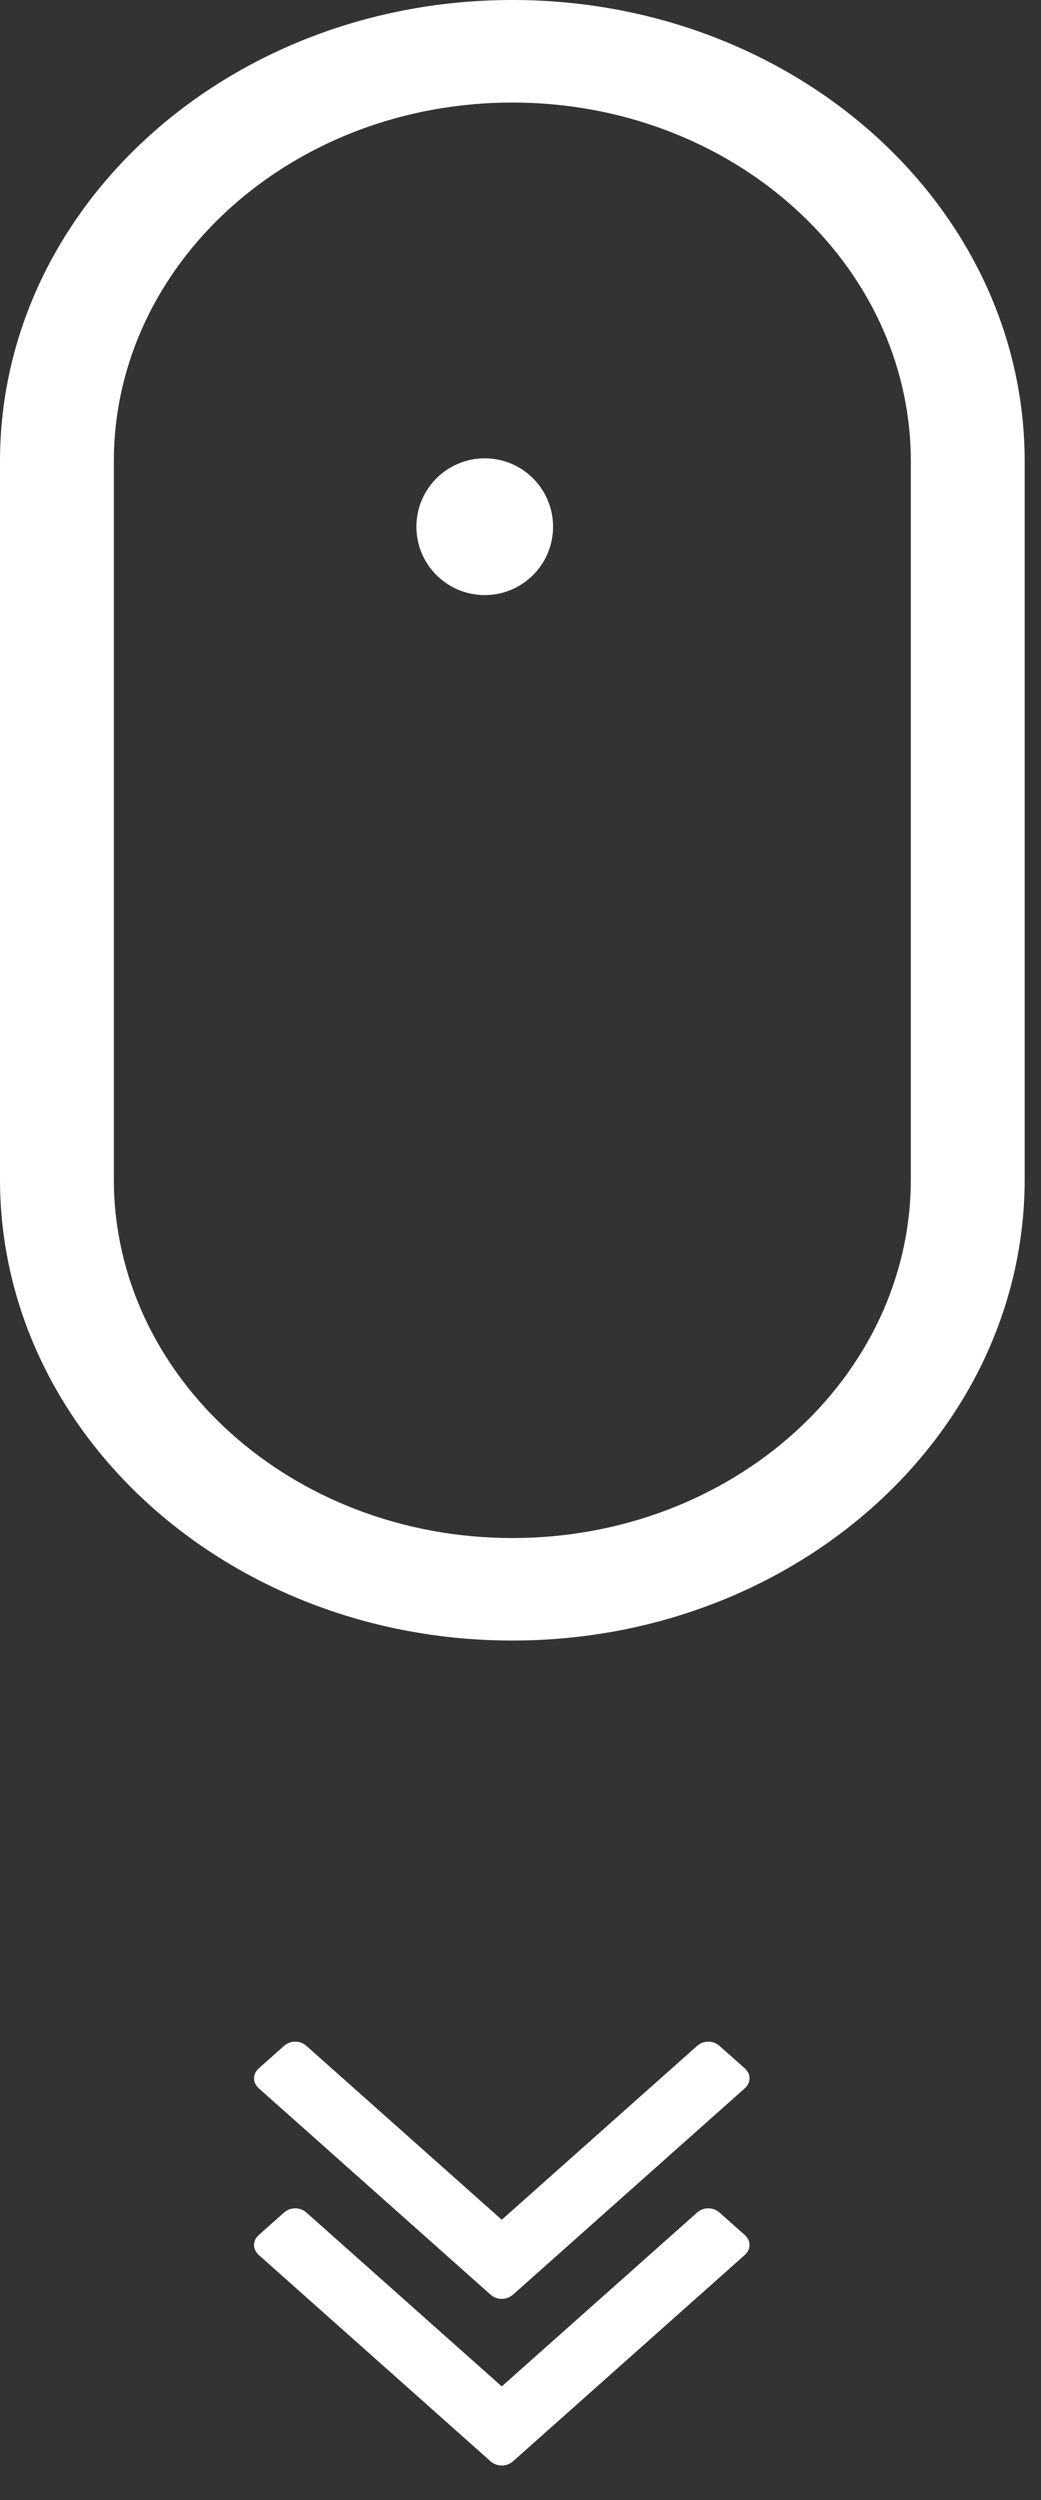 <?xml version="1.0" encoding="UTF-8" standalone="no"?>
<svg width="25px" height="60px" viewBox="0 0 25 60" version="1.1" xmlns="http://www.w3.org/2000/svg" xmlns:xlink="http://www.w3.org/1999/xlink">
    <rect x="0" y="0" width="25" height="60" fill="#333333" stroke="none"/>
    <!-- Generator: Sketch 40 (33762) - http://www.bohemiancoding.com/sketch -->
    <title>mouse</title>
    <desc>Created with Sketch.</desc>
    <defs></defs>
    <g id="assets" stroke="none" stroke-width="1" fill="none" fill-rule="evenodd">
        <g id="mouse" fill="#FFFFFF">
            <g id="Group-Copy-30" transform="translate(12, 54.5) rotate(-270) translate(-12, -54.5) translate(6.5, 48.5)">
                <path d="M10.067,5.675 L5.124,0.119 C5.053,0.04 4.972,-1.13686838e-13 4.88,-1.13686838e-13 C4.788,-1.13686838e-13 4.707,0.04 4.636,0.119 L4.106,0.715 C4.035,0.795 4,0.886 4,0.99 C4,1.093 4.035,1.184 4.106,1.264 L8.274,5.95 L4.106,10.636 C4.035,10.715 4,10.806 4,10.91 C4,11.013 4.035,11.105 4.106,11.184 L4.636,11.78 C4.707,11.86 4.788,11.899 4.88,11.899 C4.972,11.899 5.053,11.859 5.124,11.78 L10.067,6.224 C10.137,6.144 10.172,6.053 10.172,5.95 C10.172,5.846 10.137,5.755 10.067,5.675 L10.067,5.675 Z" id="Shape"></path>
                <path d="M6.067,5.675 L1.124,0.119 C1.054,0.04 0.972,-1.13686838e-13 0.88,-1.13686838e-13 C0.788,-1.13686838e-13 0.707,0.04 0.636,0.119 L0.106,0.715 C0.035,0.795 4.4408921e-16,0.886 4.4408921e-16,0.99 C4.4408921e-16,1.093 0.035,1.184 0.106,1.264 L4.274,5.95 L0.106,10.636 C0.035,10.715 4.4408921e-16,10.806 4.4408921e-16,10.91 C4.4408921e-16,11.013 0.035,11.105 0.106,11.184 L0.636,11.78 C0.707,11.86 0.788,11.899 0.88,11.899 C0.972,11.899 1.054,11.859 1.124,11.78 L6.067,6.224 C6.137,6.144 6.173,6.053 6.173,5.95 C6.173,5.846 6.137,5.755 6.067,5.675 Z" id="Shape"></path>
            </g>
            <path d="M12.304,0 C5.508,0 0,4.957 0,11.074 L0,28.3 C0,34.416 5.508,39.373 12.304,39.373 C19.1,39.373 24.608,34.416 24.608,28.3 L24.608,11.074 C24.608,4.957 19.1,0 12.304,0 L12.304,0 Z M21.874,28.3 C21.874,33.056 17.589,36.913 12.304,36.913 C7.019,36.913 2.734,33.056 2.734,28.3 L2.734,11.074 C2.734,6.317 7.019,2.461 12.304,2.461 C17.589,2.461 21.874,6.317 21.874,11.074 L21.874,28.3 L21.874,28.3 Z" id="Shape"></path>
            <circle id="Oval-13" cx="11.641" cy="12.641" r="1.641"></circle>
        </g>
    </g>
</svg>